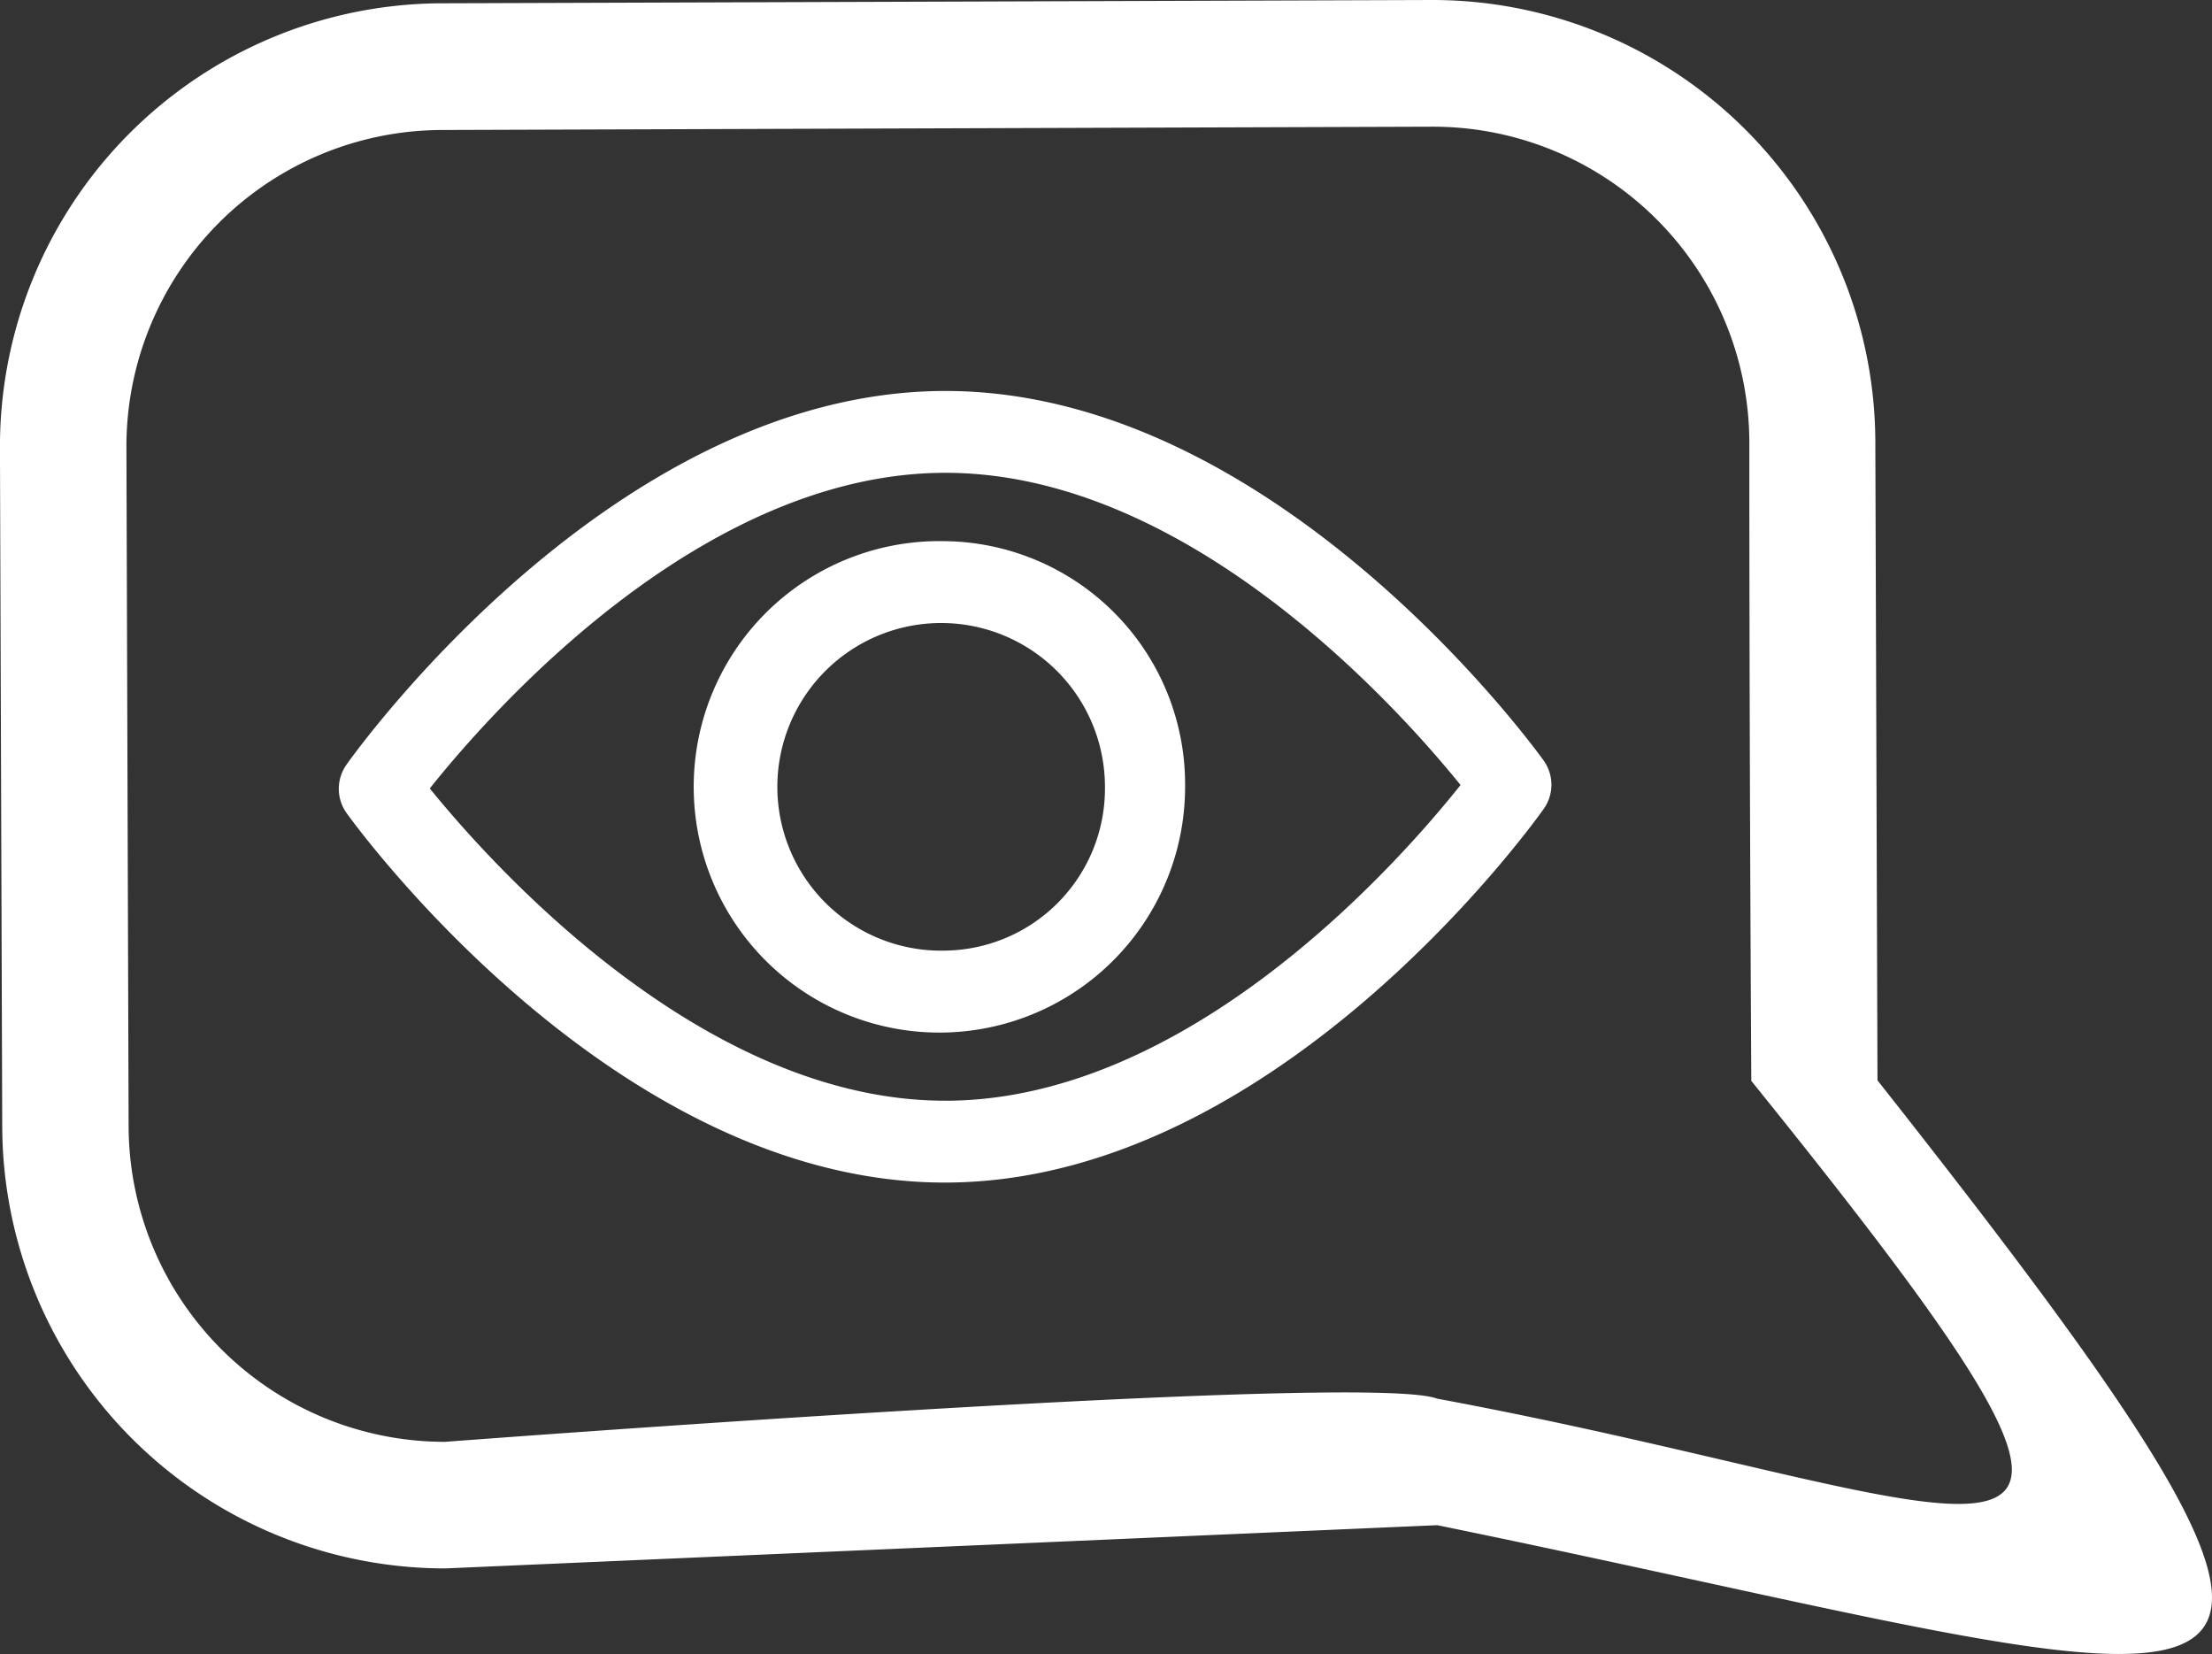 <svg xmlns="http://www.w3.org/2000/svg" width="55.585" height="41.558" viewBox="0 0 55.585 41.558"><rect x="0" y="0" width="55.585" height="41.558" fill="#333333" stroke="none"/><path d="M1015.412,328.251l-24.927.083a11.135,11.135,0,0,0-11.063,11.177l.057,17.045a11.135,11.135,0,0,0,11.137,11.1l24.924-1.086c20.732,4.246,25.694,7.35,11.062-11.176l-.054-16.043A11.131,11.131,0,0,0,1015.412,328.251Zm8.019,27.156c11.955,14.812,6.483,10.652-7.9,7.983-1.761-.678-24.923,1.086-24.923,1.086a7.95,7.95,0,0,1-7.953-7.931L982.6,339.5a7.95,7.95,0,0,1,7.9-7.983l24.928-.083a7.951,7.951,0,0,1,7.954,7.929S1023.377,346.082,1023.431,355.407Z" transform="translate(-979.423 -328.251)" fill="#fff"/><g transform="translate(8.516 9.823)"><path d="M1018.4,347.575c-.274-.381-6.79-9.315-15.074-9.287s-14.74,9.005-15.011,9.388a1.05,1.05,0,0,0,0,1.214c.273.38,6.79,9.315,15.075,9.286s14.738-9.005,15.009-9.387A1.048,1.048,0,0,0,1018.4,347.575Zm-15.013,8.544c-6.1.021-11.408-5.907-12.979-7.845,1.556-1.951,6.81-7.909,12.925-7.93s11.405,5.9,12.977,7.844C1014.755,350.141,1009.5,356.1,1003.387,356.12Z" transform="translate(-988.124 -338.288)" fill="#fff"/></g><g transform="translate(17.723 13.596)"><path d="M1003.539,342.142a6.174,6.174,0,1,0,6.049,6.152A6.108,6.108,0,0,0,1003.539,342.142Zm.035,10.287a4.116,4.116,0,1,1,4-4.127A4.071,4.071,0,0,1,1003.574,352.429Z" transform="translate(-997.531 -342.142)" fill="#fff"/></g></svg>